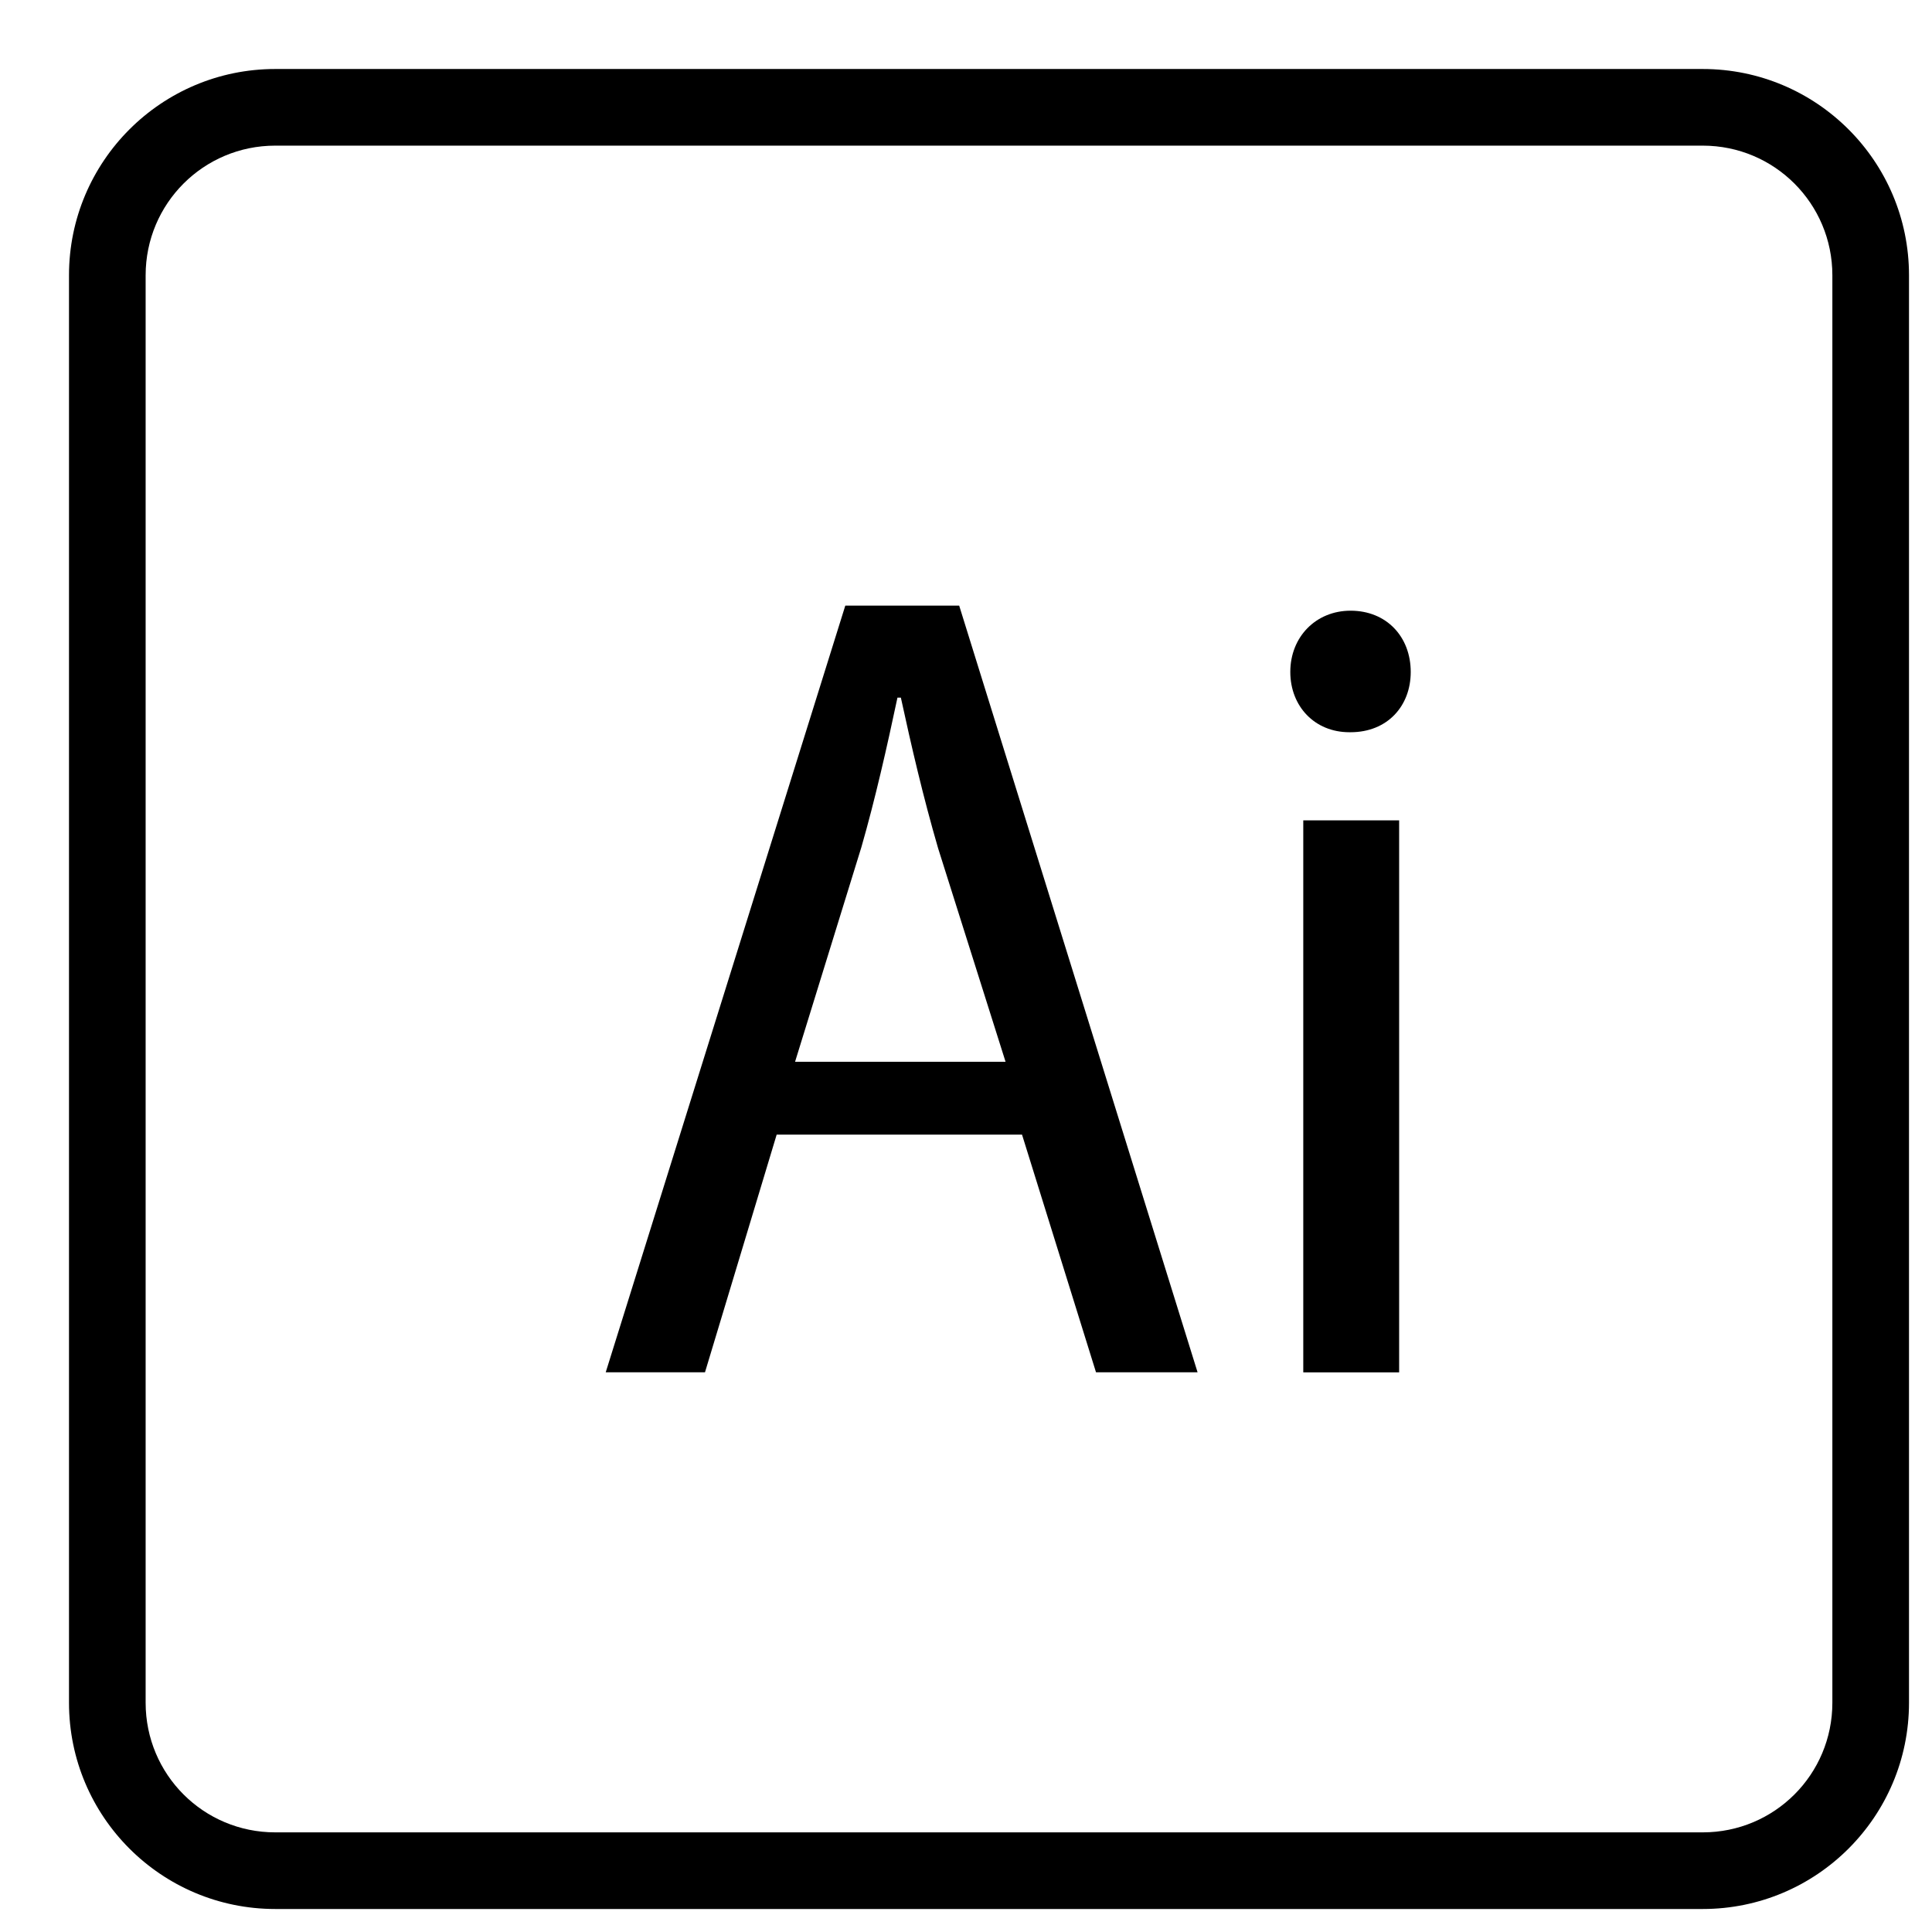 <svg width="21" height="21" viewBox="0 0 21 21" fill="none" xmlns="http://www.w3.org/2000/svg">
<g clip-path="url(#clip0_9792_23045)">
<path d="M18.508 0.75H2.992C1.754 0.75 0.75 1.754 0.75 2.992V18.508C0.75 19.746 1.754 20.75 2.992 20.75H18.508C19.746 20.75 20.75 19.746 20.75 18.508V2.992C20.75 1.754 19.746 0.75 18.508 0.75ZM19.917 18.508C19.917 19.288 19.288 19.917 18.508 19.917H2.992C2.212 19.917 1.583 19.288 1.583 18.508V2.992C1.583 2.212 2.213 1.583 2.992 1.583H18.508C19.288 1.583 19.917 2.213 19.917 2.992V18.508Z" fill="black"/>
<path d="M9.188 6.583L6.584 14.916H7.663L8.442 12.333H11.109L11.913 14.916H13.017L10.426 6.583H9.188ZM8.642 11.541L9.363 9.208C9.513 8.687 9.642 8.116 9.755 7.583H9.792C9.905 8.104 10.034 8.662 10.197 9.221L10.93 11.541H8.642Z" fill="black"/>
<path d="M14.68 6.638C14.305 6.638 14.025 6.921 14.025 7.304C14.025 7.675 14.288 7.959 14.667 7.959H14.68C15.08 7.959 15.334 7.675 15.334 7.304C15.334 6.921 15.071 6.638 14.68 6.638Z" fill="black"/>
<path d="M15.208 8.917H14.166V14.917H15.208V8.917Z" fill="black"/>
</g>
<defs>
<clipPath id="clip0_9792_23045">
<rect width="20" height="20" fill="white" transform="translate(0.75 0.75)"/>
</clipPath>
</defs>
</svg>
